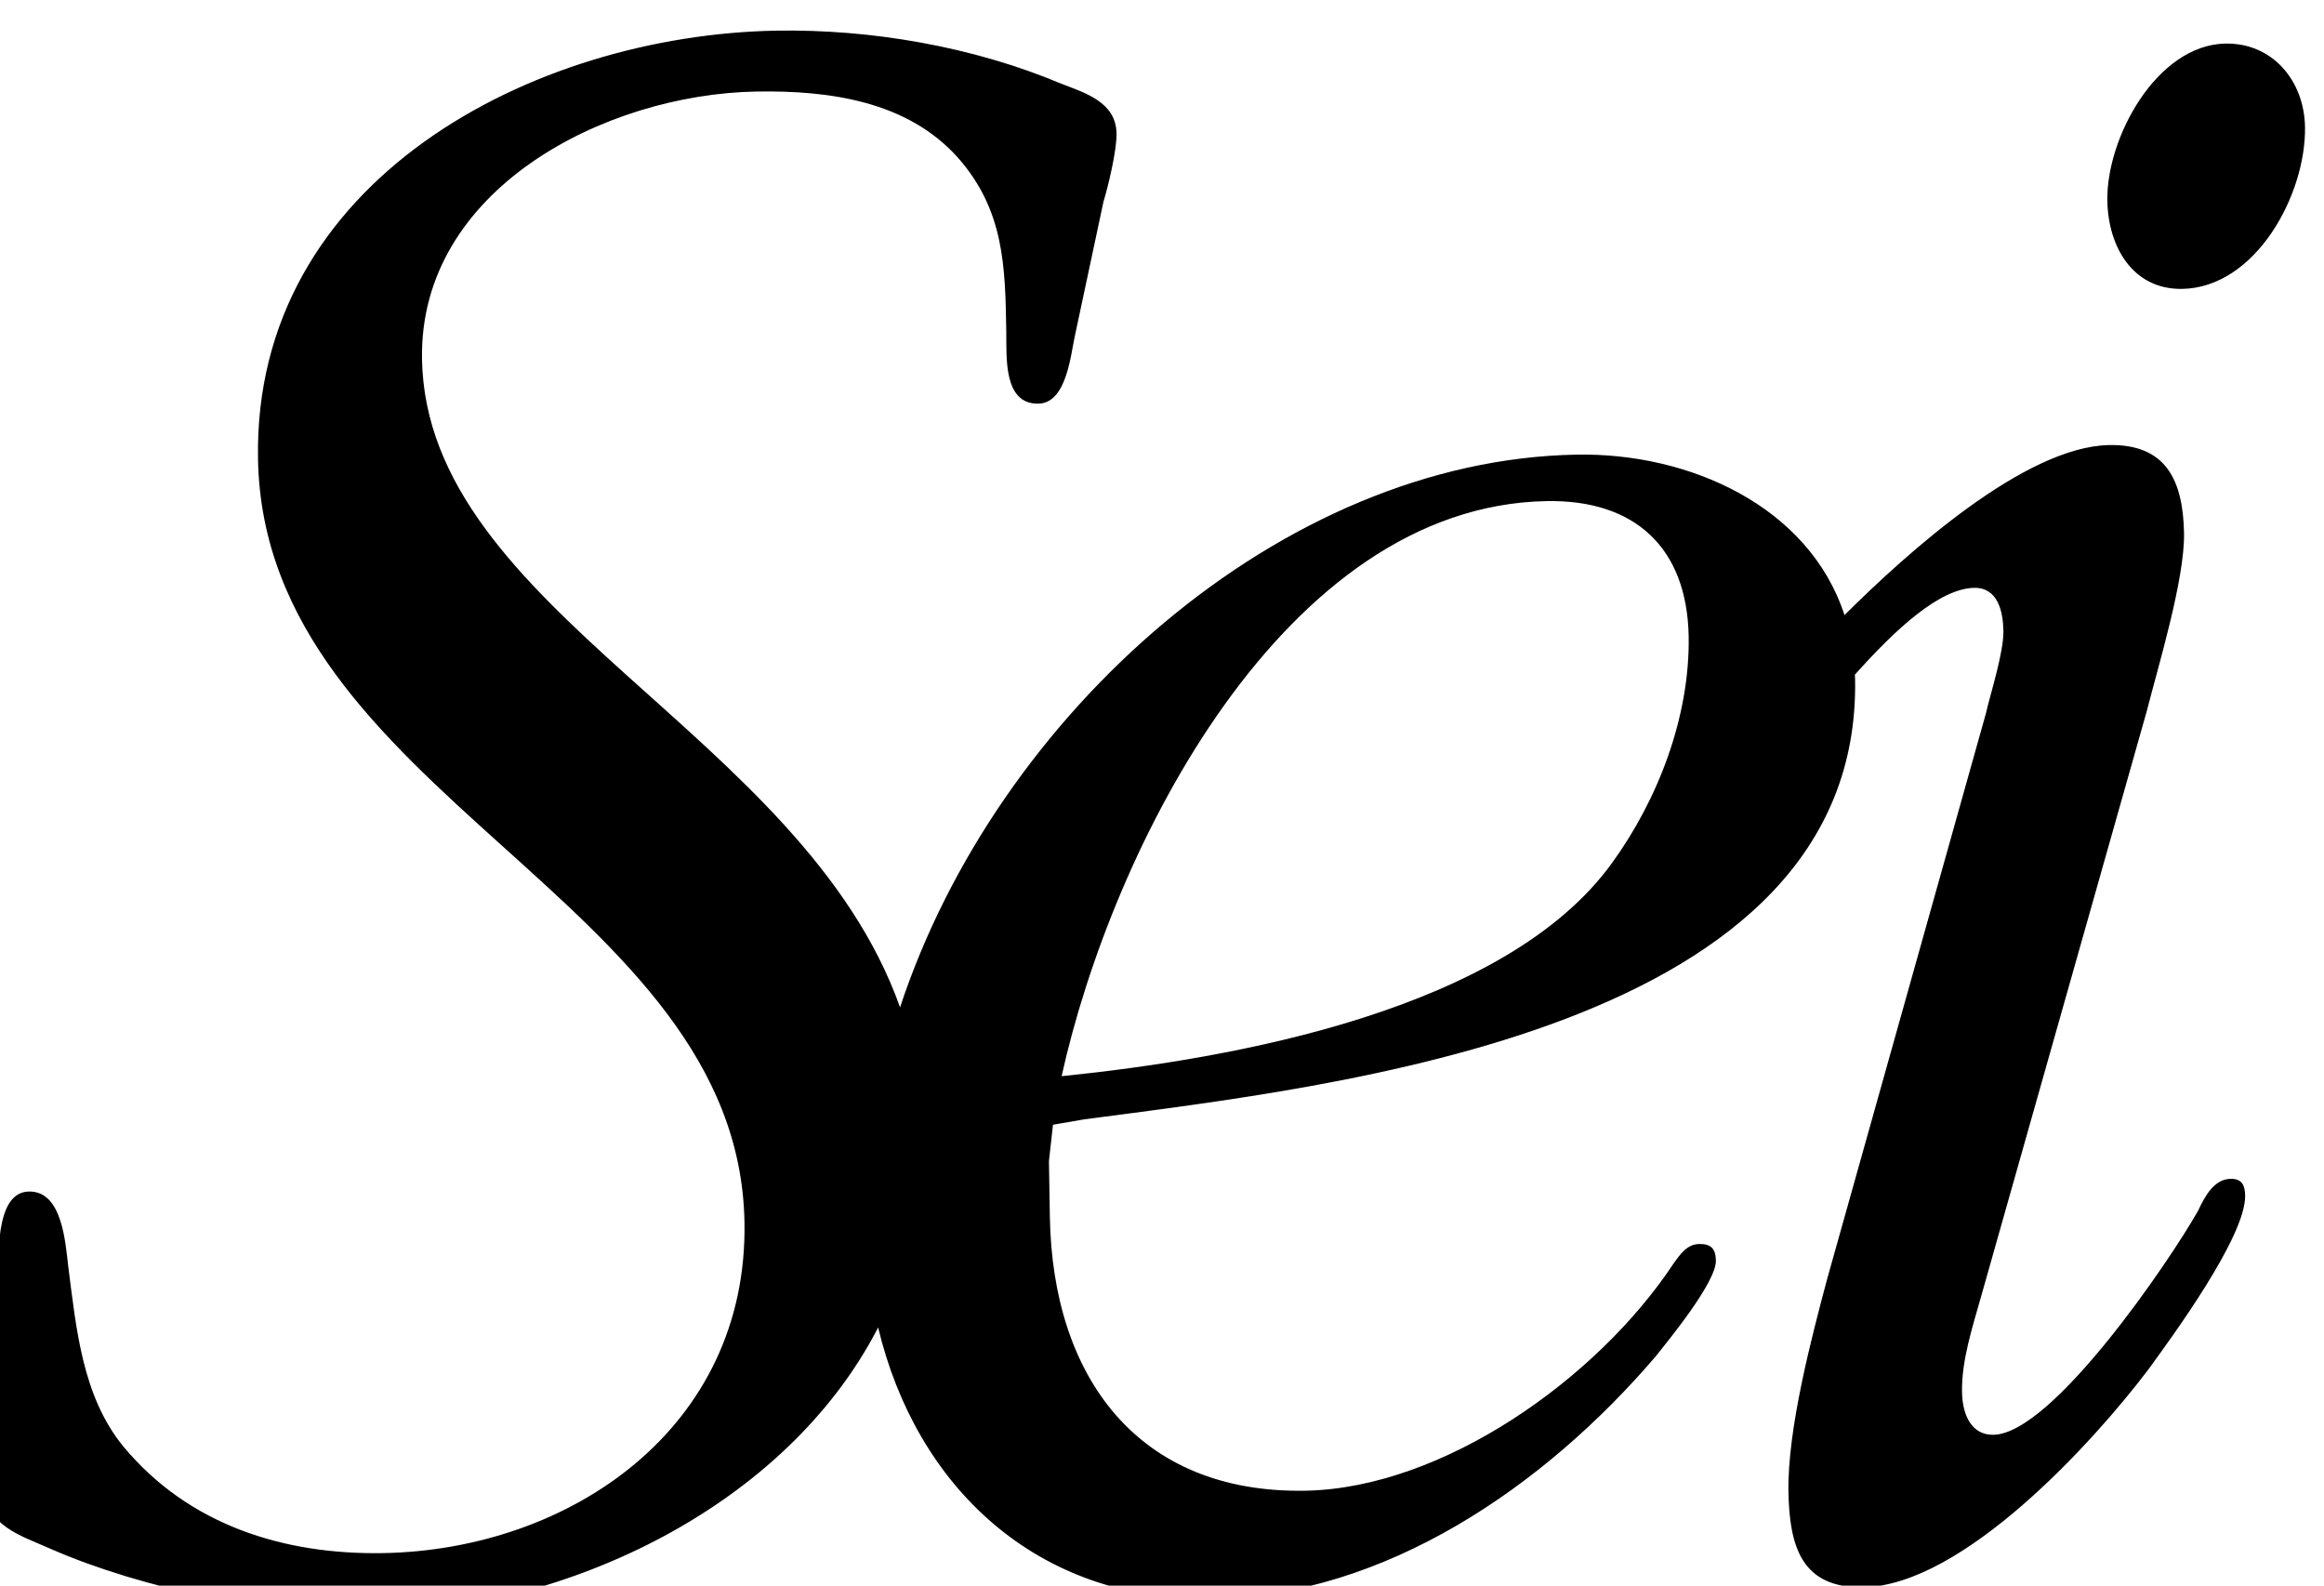 <?xml version="1.0" encoding="UTF-8" standalone="no"?>
<!-- Created with Inkscape (http://www.inkscape.org/) -->

<svg
   width="23.229"
   height="15.848"
   viewBox="0 0 6.146 4.193"
   version="1.1"
   id="svg90815"
   xmlns="http://www.w3.org/2000/svg"
   xmlns:svg="http://www.w3.org/2000/svg">
  <defs
     id="defs90812">
    <clipPath
       clipPathUnits="userSpaceOnUse"
       id="clipPath39110">
      <path
         d="M 0,0 H 651.969 V 807.874 H 0 Z"
         id="path39108" />
    </clipPath>
  </defs>
  <g
     id="layer1"
     transform="translate(-0.116,-0.078)">
    <g
       id="g39104"
       transform="matrix(0.305,0,0,-0.305,-28.88,57.004)">
      <g
         id="g39106"
         clip-path="url(#clipPath39110)">
        <g
           id="g39112"
           transform="translate(114.365,186.265)">
          <path
             d="m 0,0 c -0.595,-0.011 -1.033,-0.816 -1.024,-1.362 0.007,-0.398 0.219,-0.772 0.65,-0.765 C 0.262,-2.115 0.7,-1.31 0.69,-0.722 0.683,-0.324 0.41,0.007 0,0 m 0.045,-9.843 c -0.144,-0.002 -0.223,-0.151 -0.283,-0.278 -0.239,-0.424 -1.26,-1.932 -1.773,-1.941 -0.185,-0.004 -0.27,0.163 -0.273,0.373 -0.005,0.272 0.093,0.568 0.17,0.842 l 1.433,5.063 c 0.096,0.379 0.329,1.139 0.322,1.538 -0.008,0.461 -0.157,0.774 -0.649,0.765 -0.731,-0.013 -1.754,-0.936 -2.295,-1.474 -0.309,0.946 -1.349,1.409 -2.323,1.391 -2.559,-0.045 -5.027,-2.249 -5.866,-4.792 -0.847,2.384 -4.108,3.435 -4.145,5.621 -0.025,1.469 1.582,2.295 2.896,2.319 0.636,0.011 1.315,-0.082 1.755,-0.578 0.397,-0.454 0.406,-0.937 0.415,-1.503 0.004,-0.21 -0.03,-0.631 0.278,-0.625 0.246,0.004 0.28,0.425 0.318,0.593 l 0.247,1.159 c 0.039,0.127 0.116,0.443 0.113,0.59 -0.004,0.273 -0.273,0.352 -0.479,0.432 -0.765,0.322 -1.651,0.474 -2.471,0.46 -2.114,-0.038 -4.536,-1.299 -4.494,-3.712 0.049,-2.916 4.17,-3.808 4.218,-6.62 0.031,-1.783 -1.511,-2.839 -3.133,-2.868 -0.862,-0.015 -1.687,0.243 -2.253,0.925 -0.356,0.435 -0.408,1.021 -0.478,1.566 -0.025,0.209 -0.053,0.649 -0.34,0.644 -0.308,-0.005 -0.256,-0.613 -0.274,-0.802 l -0.113,-1.744 c 0.006,-0.357 0.315,-0.435 0.584,-0.556 0.786,-0.343 1.919,-0.575 2.76,-0.56 1.711,0.031 3.607,0.933 4.406,2.483 0.328,-1.373 1.369,-2.38 2.9,-2.352 1.498,0.026 2.878,0.974 3.844,2.104 0.101,0.128 0.523,0.639 0.52,0.828 -0.002,0.105 -0.044,0.146 -0.146,0.144 -0.103,-0.002 -0.163,-0.087 -0.223,-0.172 -0.661,-0.998 -1.999,-1.945 -3.19,-1.967 -1.457,-0.026 -2.193,0.99 -2.216,2.375 l -0.008,0.482 0.035,0.316 0.266,0.046 c 2.192,0.291 6.741,0.771 6.689,3.814 0,0.014 -0.001,0.028 -0.002,0.042 0.355,0.397 0.734,0.747 1.035,0.753 0.206,0.003 0.25,-0.206 0.253,-0.374 0.003,-0.188 -0.114,-0.547 -0.152,-0.716 l -1.374,-4.894 c -0.135,-0.506 -0.347,-1.307 -0.338,-1.853 0.009,-0.482 0.117,-0.837 0.651,-0.828 0.862,0.016 1.99,1.253 2.472,1.891 0.201,0.277 0.843,1.149 0.837,1.505 -0.002,0.084 -0.024,0.147 -0.126,0.145 m -5.364,2.738 c -0.922,-1.276 -3.276,-1.696 -4.772,-1.848 0.438,1.98 1.927,4.945 4.205,4.986 0.76,0.014 1.218,-0.398 1.232,-1.174 0.011,-0.693 -0.264,-1.411 -0.665,-1.964"
             style="fill:#000000;fill-opacity:1;fill-rule:nonzero;stroke:none"
             id="path39114" />
        </g>
      </g>
    </g>
  </g>
</svg>
